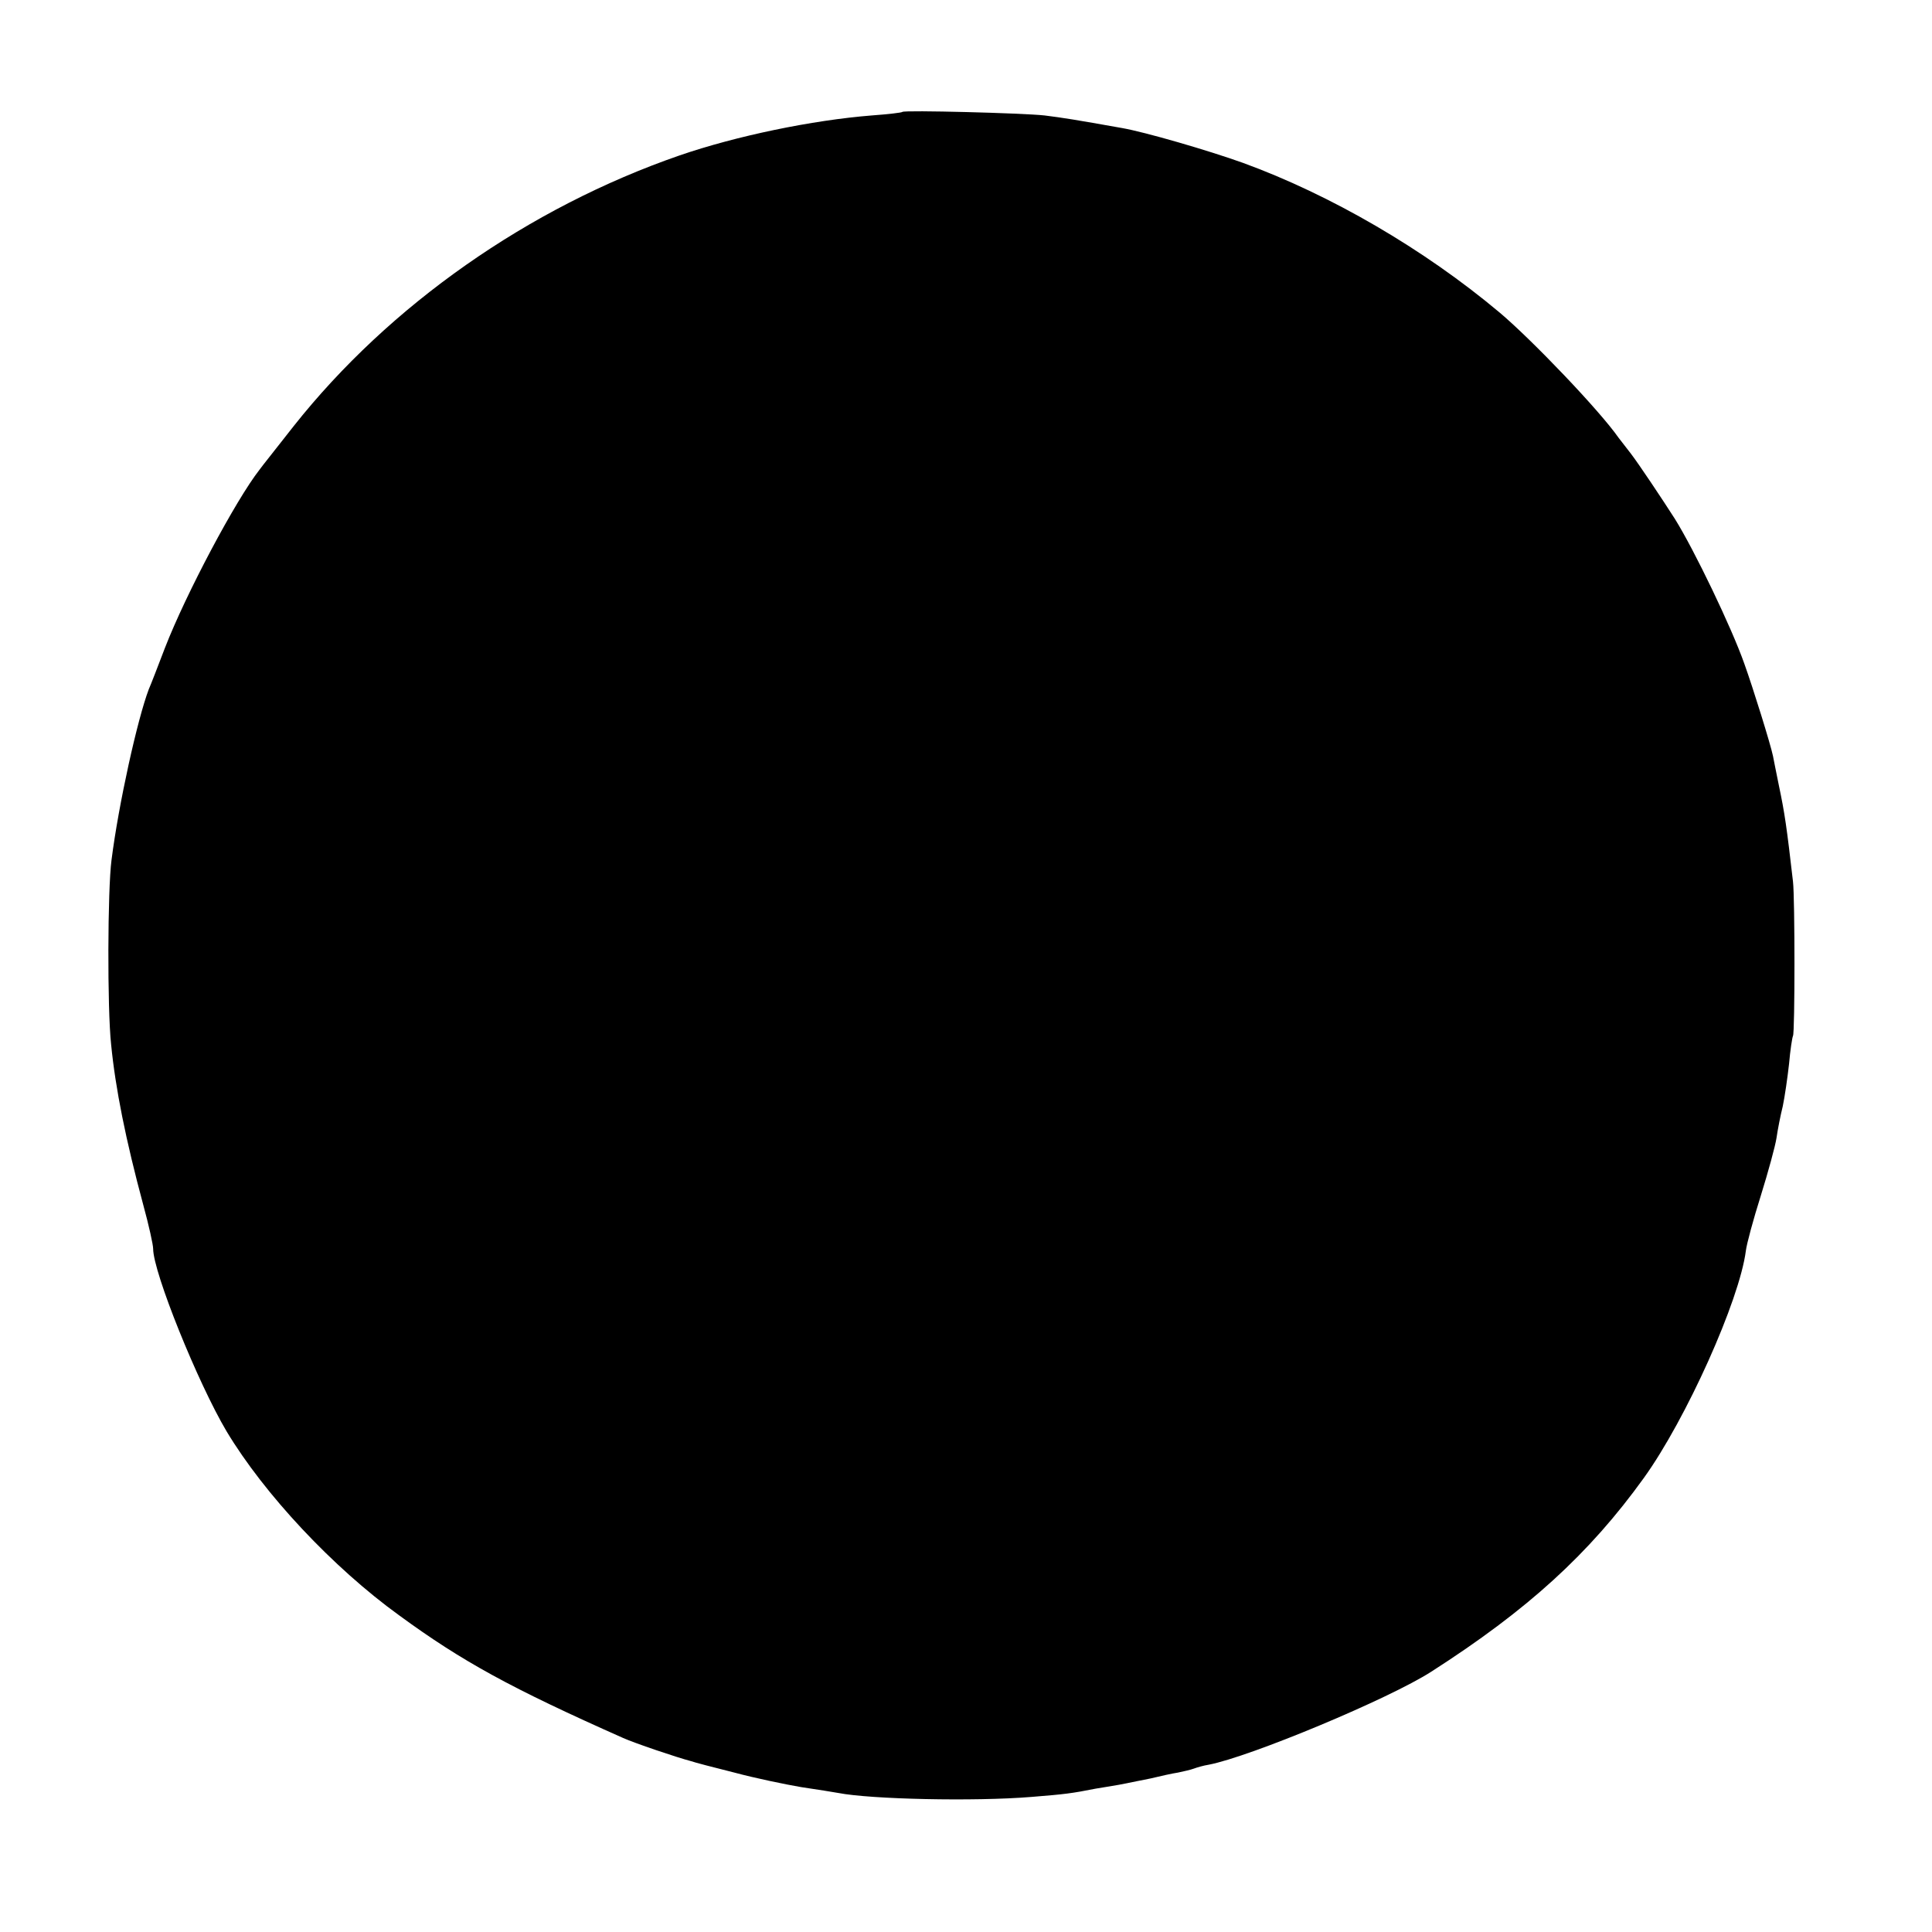 <?xml version="1.0" standalone="no"?>
<!DOCTYPE svg PUBLIC "-//W3C//DTD SVG 20010904//EN"
 "http://www.w3.org/TR/2001/REC-SVG-20010904/DTD/svg10.dtd">
<svg version="1.0" xmlns="http://www.w3.org/2000/svg"
 width="492pt" height="492pt" viewBox="0 0 492 492"
 preserveAspectRatio="xMidYMid meet">
<g transform="translate(0,492) scale(0.1,-0.1)"
fill="#000000" stroke="none">
<path d="M2298 4635 c-2 -2 -37 -6 -78 -9 -151 -12 -345 -52 -490 -102 -384
-133 -738 -381 -982 -689 -43 -55 -83 -105 -87 -111 -61 -78 -187 -315 -241
-454 -18 -47 -36 -94 -41 -105 -29 -76 -77 -293 -95 -435 -10 -75 -11 -378 -1
-470 11 -112 37 -242 82 -409 14 -51 25 -101 25 -111 0 -60 114 -342 187 -465
96 -160 271 -347 440 -469 160 -117 284 -185 570 -312 29 -13 135 -49 173 -59
8 -3 58 -16 110 -29 52 -14 129 -30 170 -37 41 -6 84 -13 95 -15 82 -16 346
-22 492 -10 87 7 102 9 163 21 14 2 41 7 60 10 19 4 55 11 80 16 25 6 56 13
70 15 14 3 32 7 40 10 8 3 25 8 38 10 105 20 460 168 567 237 245 157 402 300
541 493 108 150 244 453 260 579 2 17 19 80 38 140 19 61 37 127 40 147 3 21
10 57 16 81 5 24 12 72 16 108 3 35 8 67 10 71 5 8 5 350 0 393 -16 139 -21
174 -36 245 -6 30 -13 64 -15 75 -6 29 -50 171 -73 235 -32 91 -127 289 -177
369 -30 47 -92 140 -112 166 -13 17 -27 35 -31 40 -48 69 -221 250 -303 319
-193 162 -431 300 -653 381 -89 32 -251 79 -309 89 -118 21 -149 26 -197 32
-54 6 -357 14 -362 9z"/>
</g>
</svg>

